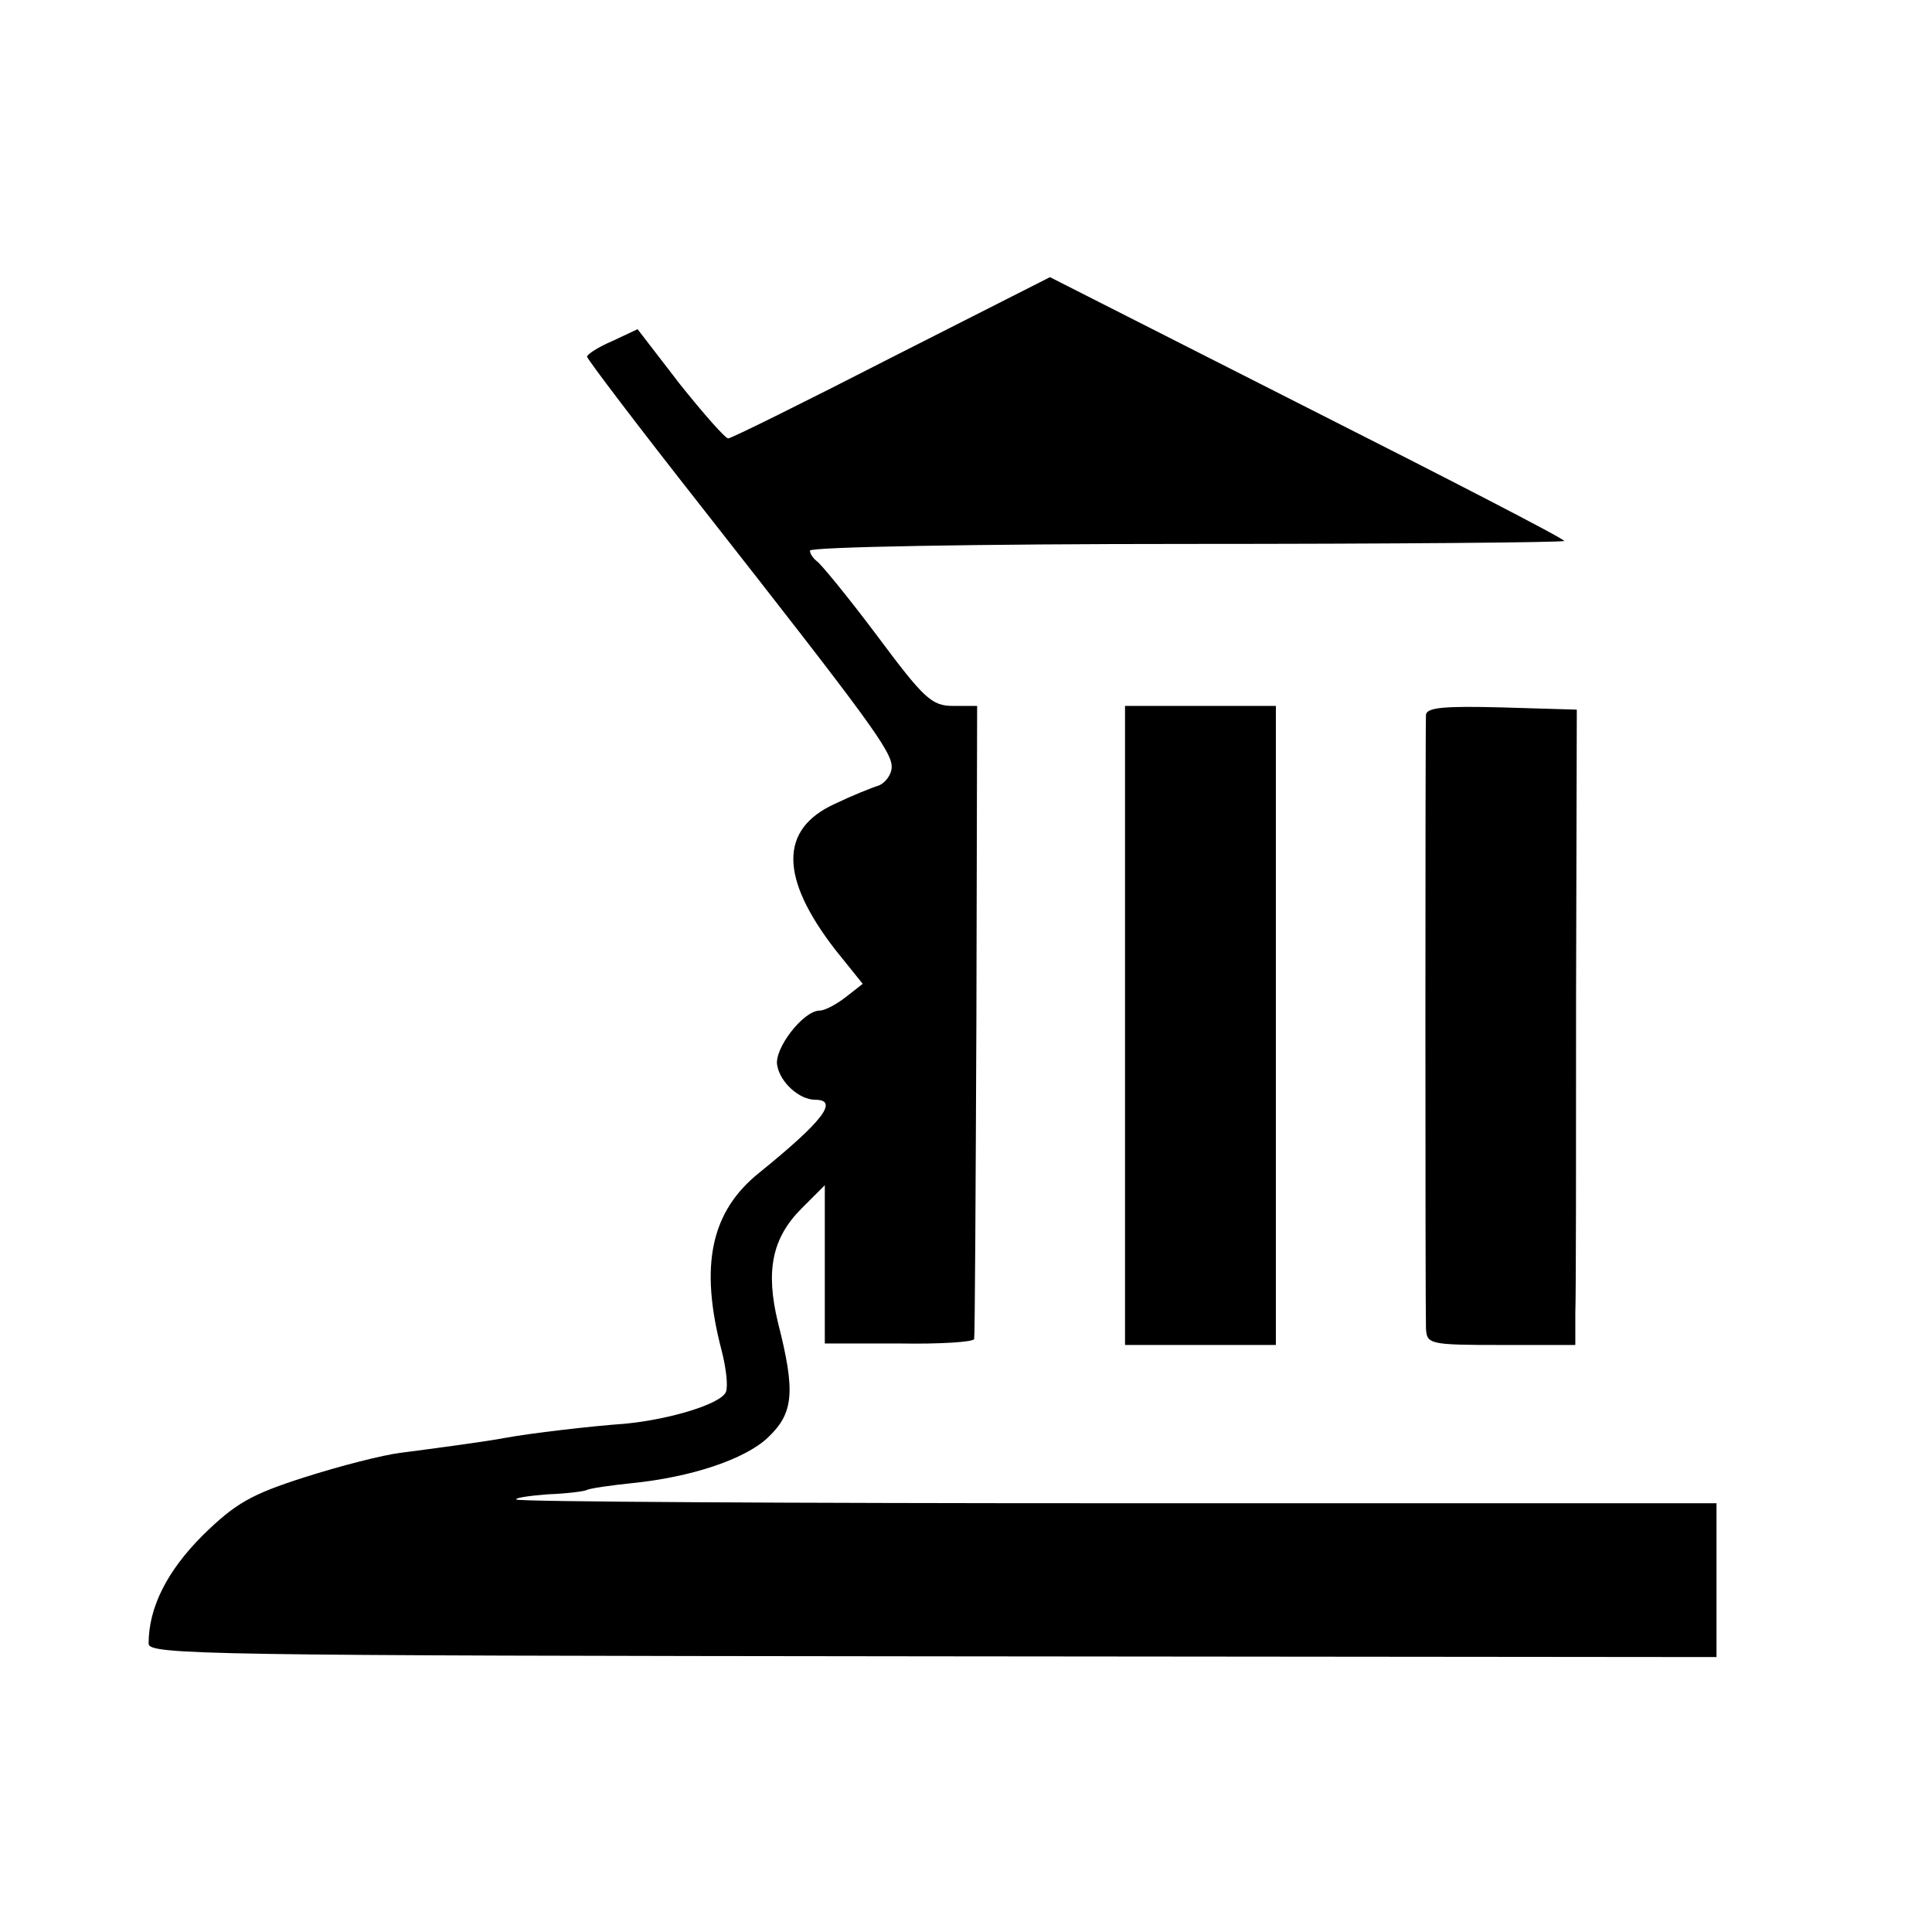 <?xml version="1.0" standalone="no"?>
<!DOCTYPE svg PUBLIC "-//W3C//DTD SVG 20010904//EN"
 "http://www.w3.org/TR/2001/REC-SVG-20010904/DTD/svg10.dtd">
<svg version="1.0" xmlns="http://www.w3.org/2000/svg"
 width="260pt" height="260pt" viewBox="0 0 260 260"
 preserveAspectRatio="xMidYMid meet">
<g transform="translate(0,260) scale(0.1,-0.1)"
fill="#000000" stroke="none">
<path d="M1200 2119 c-117 -60 -216 -109 -220 -109 -4 0 -33 33 -65 73 l-57
74 -34 -16 c-19 -8 -34 -18 -34 -21 0 -3 69 -94 154 -202 226 -288 256 -329
256 -350 0 -10 -8 -21 -17 -25 -10 -3 -37 -14 -60 -25 -74 -34 -74 -99 1 -196
l37 -46 -23 -18 c-13 -10 -28 -18 -35 -18 -22 0 -62 -52 -57 -74 4 -23 30 -46
51 -46 33 0 9 -30 -75 -98 -65 -52 -81 -124 -51 -239 6 -23 9 -48 6 -56 -6
-16 -74 -37 -136 -43 -44 -3 -129 -13 -161 -19 -26 -5 -94 -14 -140 -20 -25
-3 -83 -18 -130 -33 -72 -23 -93 -35 -137 -78 -48 -48 -73 -97 -73 -146 0 -15
79 -16 1055 -17 l1055 -1 0 104 0 103 -805 0 c-443 0 -808 2 -810 5 -3 2 16 5
42 7 26 1 50 4 53 6 4 2 31 6 60 9 80 8 152 32 183 61 35 33 38 61 14 155 -17
70 -8 114 32 154 l31 31 0 -107 0 -106 100 0 c55 -1 100 2 101 6 1 4 2 197 3
430 l1 422 -32 0 c-29 0 -39 9 -103 95 -39 52 -76 97 -81 100 -5 4 -9 10 -9
14 0 5 228 9 506 9 278 0 507 2 509 4 2 2 -153 82 -345 179 l-347 176 -213
-108z"/>
<path d="M1514 1220 l0 -430 101 0 102 0 0 430 0 430 -101 0 -102 0 0 -430z"/>
<path d="M1919 1638 c-1 -17 -1 -796 0 -825 1 -22 4 -23 101 -23 l100 0 0 43
c1 23 1 215 1 427 l1 385 -101 3 c-77 2 -101 0 -102 -10z"/>
</g>
</svg>
